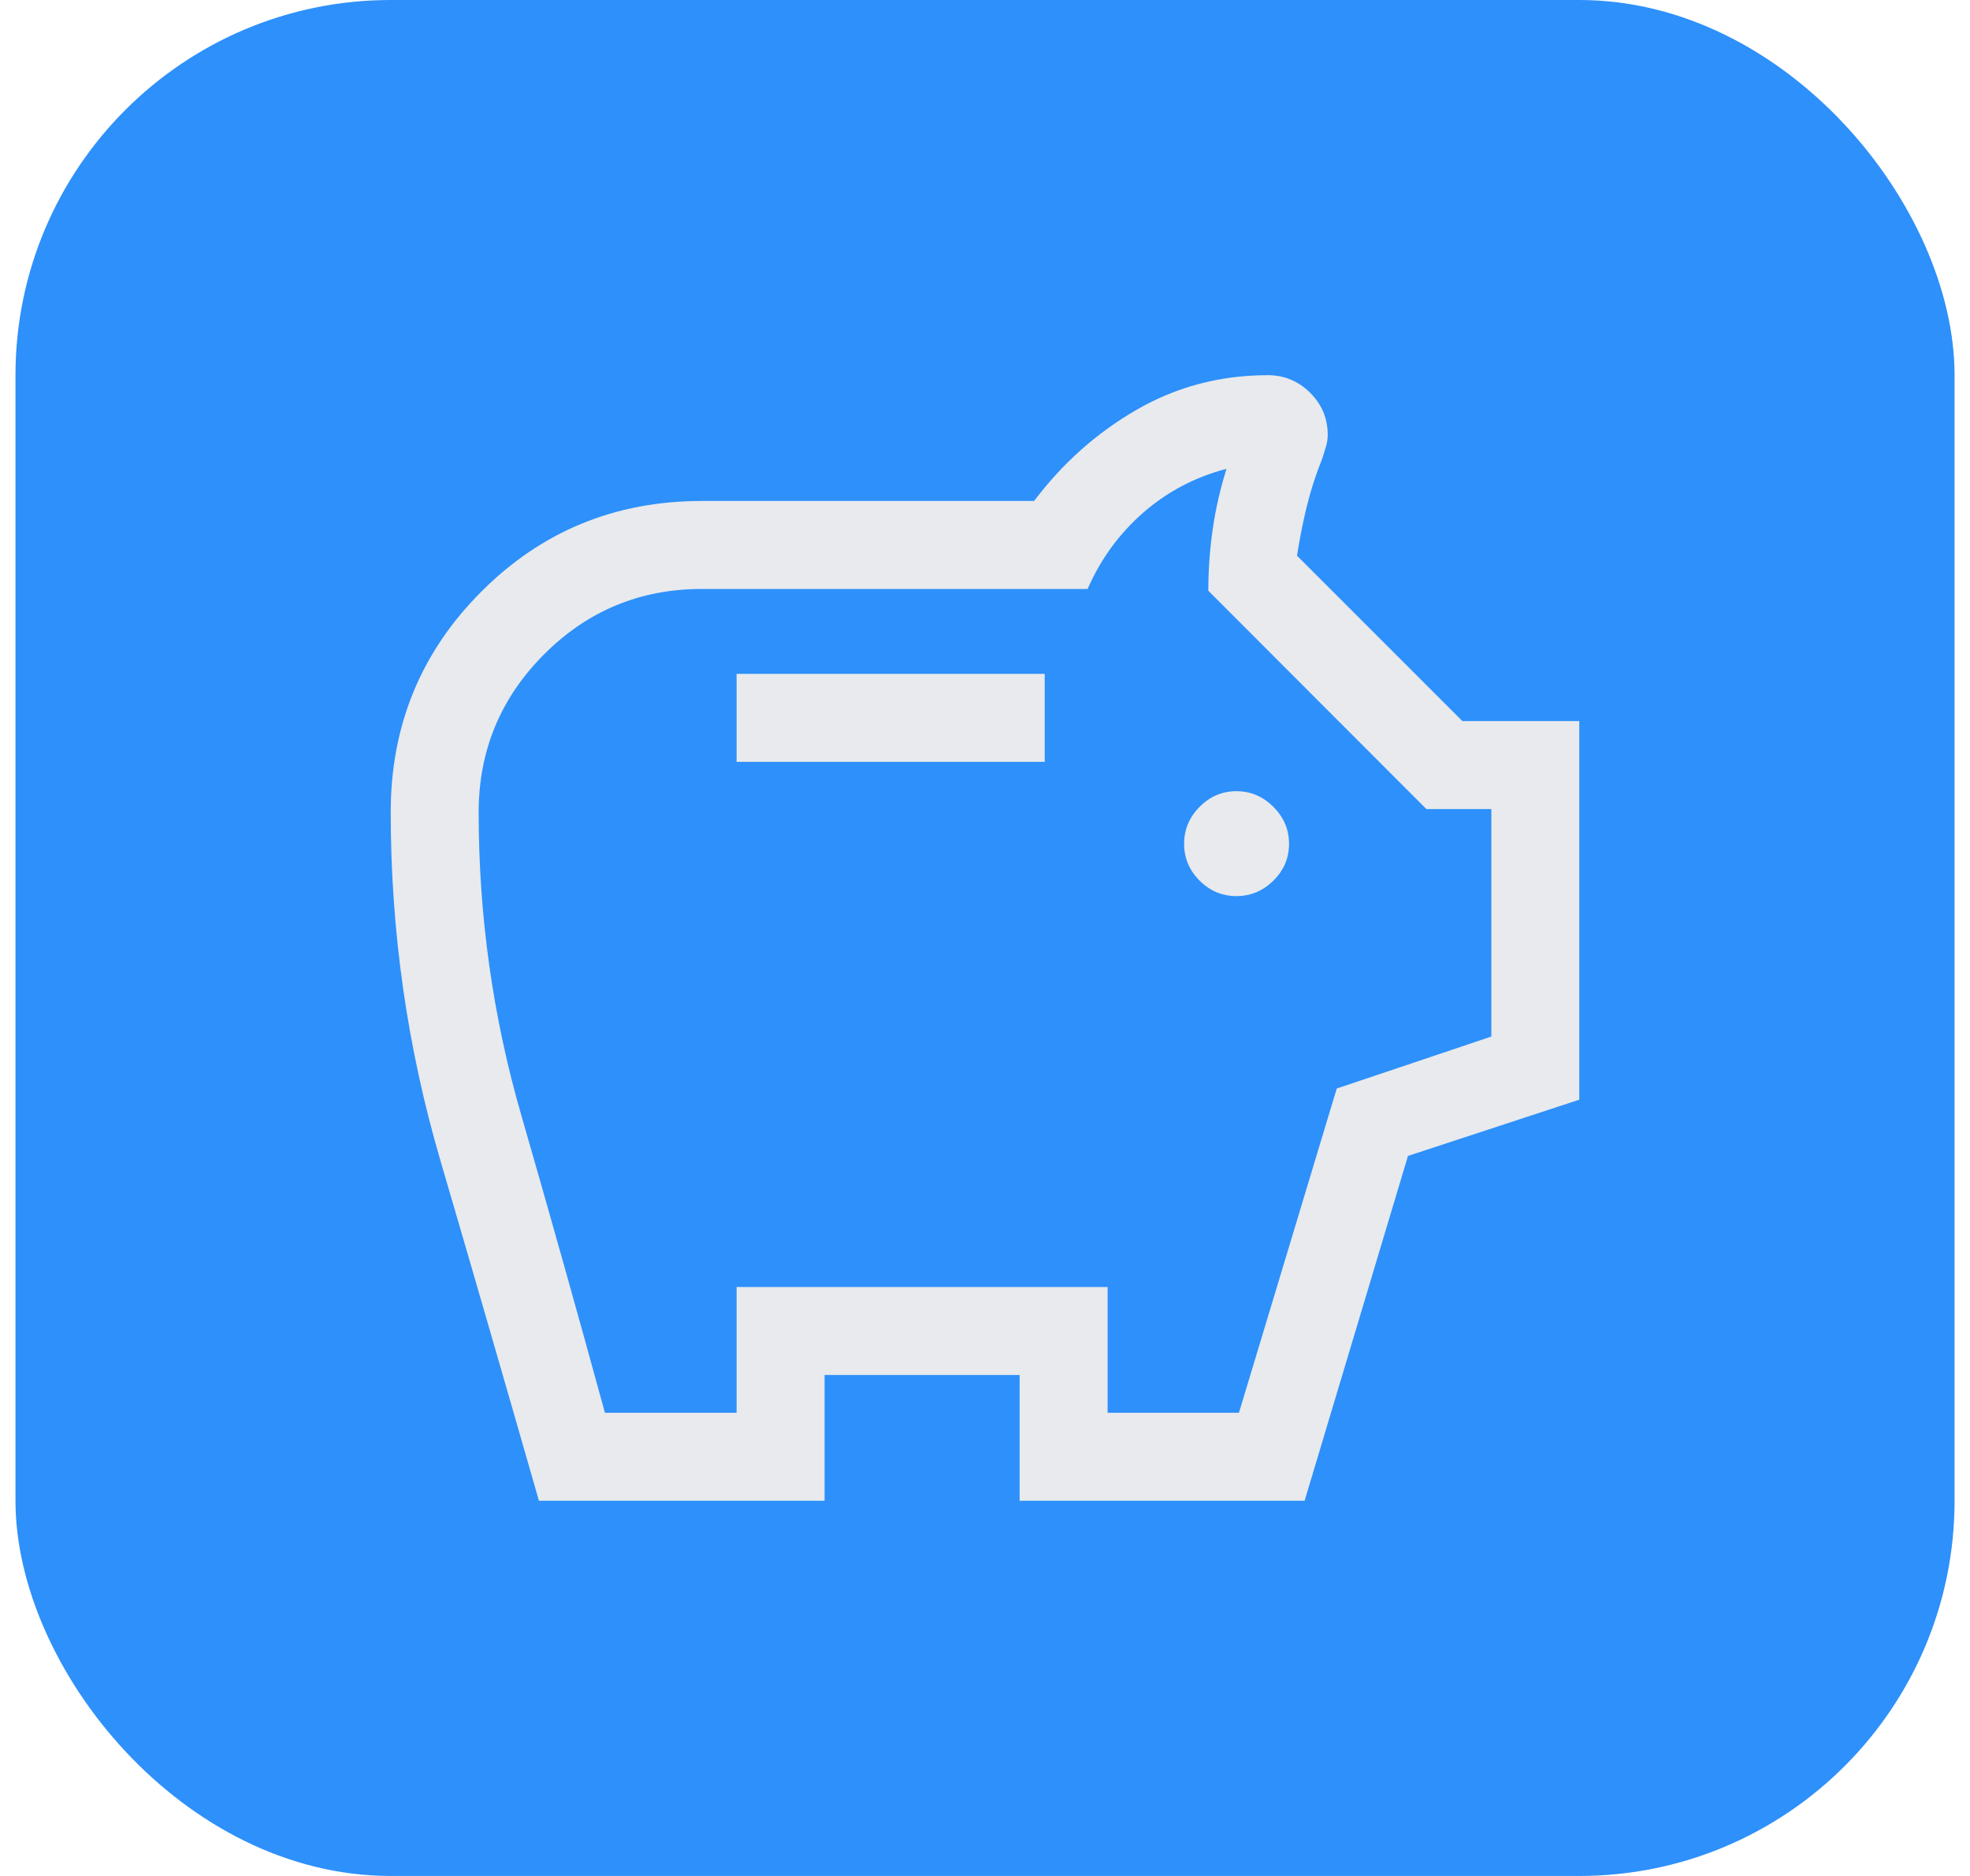 <svg width="42" height="40" viewBox="0 0 42 40" fill="none" xmlns="http://www.w3.org/2000/svg">
<rect x="0.33" width="41.341" height="40" rx="8" fill="#2E90FA"/>
<path d="M26.36 19.107C26.664 19.107 26.926 18.997 27.148 18.777C27.371 18.557 27.482 18.296 27.482 17.992C27.482 17.689 27.371 17.426 27.148 17.204C26.926 16.982 26.664 16.87 26.36 16.87C26.057 16.87 25.795 16.982 25.575 17.204C25.355 17.426 25.245 17.689 25.245 17.992C25.245 18.296 25.355 18.557 25.575 18.777C25.795 18.997 26.057 19.107 26.36 19.107ZM15.704 16.245H22.273V14.369H15.704V16.245ZM11.49 32C10.793 29.567 10.092 27.146 9.387 24.737C8.682 22.328 8.33 19.855 8.33 17.319C8.33 15.473 8.973 13.905 10.261 12.616C11.548 11.326 13.116 10.682 14.963 10.682H22.047C22.654 9.876 23.383 9.227 24.235 8.736C25.086 8.245 26.018 8 27.03 8C27.38 8 27.68 8.125 27.931 8.374C28.182 8.623 28.307 8.923 28.307 9.274C28.307 9.36 28.293 9.447 28.266 9.535C28.239 9.623 28.214 9.703 28.191 9.775C28.056 10.11 27.946 10.45 27.861 10.795C27.777 11.14 27.707 11.492 27.652 11.849L31.178 15.375H33.67V23.448L30.018 24.647L27.814 32H21.738V29.318H17.58V32H11.49ZM12.897 30.124H15.704V27.442H23.614V30.124H26.414L28.499 23.21L31.795 22.102V17.251H30.41L25.761 12.596C25.761 12.153 25.792 11.715 25.855 11.284C25.917 10.852 26.015 10.423 26.149 9.996C25.474 10.174 24.881 10.487 24.369 10.935C23.858 11.383 23.464 11.924 23.188 12.558H14.963C13.649 12.558 12.527 13.023 11.599 13.953C10.67 14.884 10.205 16.007 10.205 17.323C10.205 19.53 10.508 21.683 11.114 23.78C11.72 25.878 12.314 27.993 12.897 30.124Z" fill="#E8EAED"/>
</svg>
